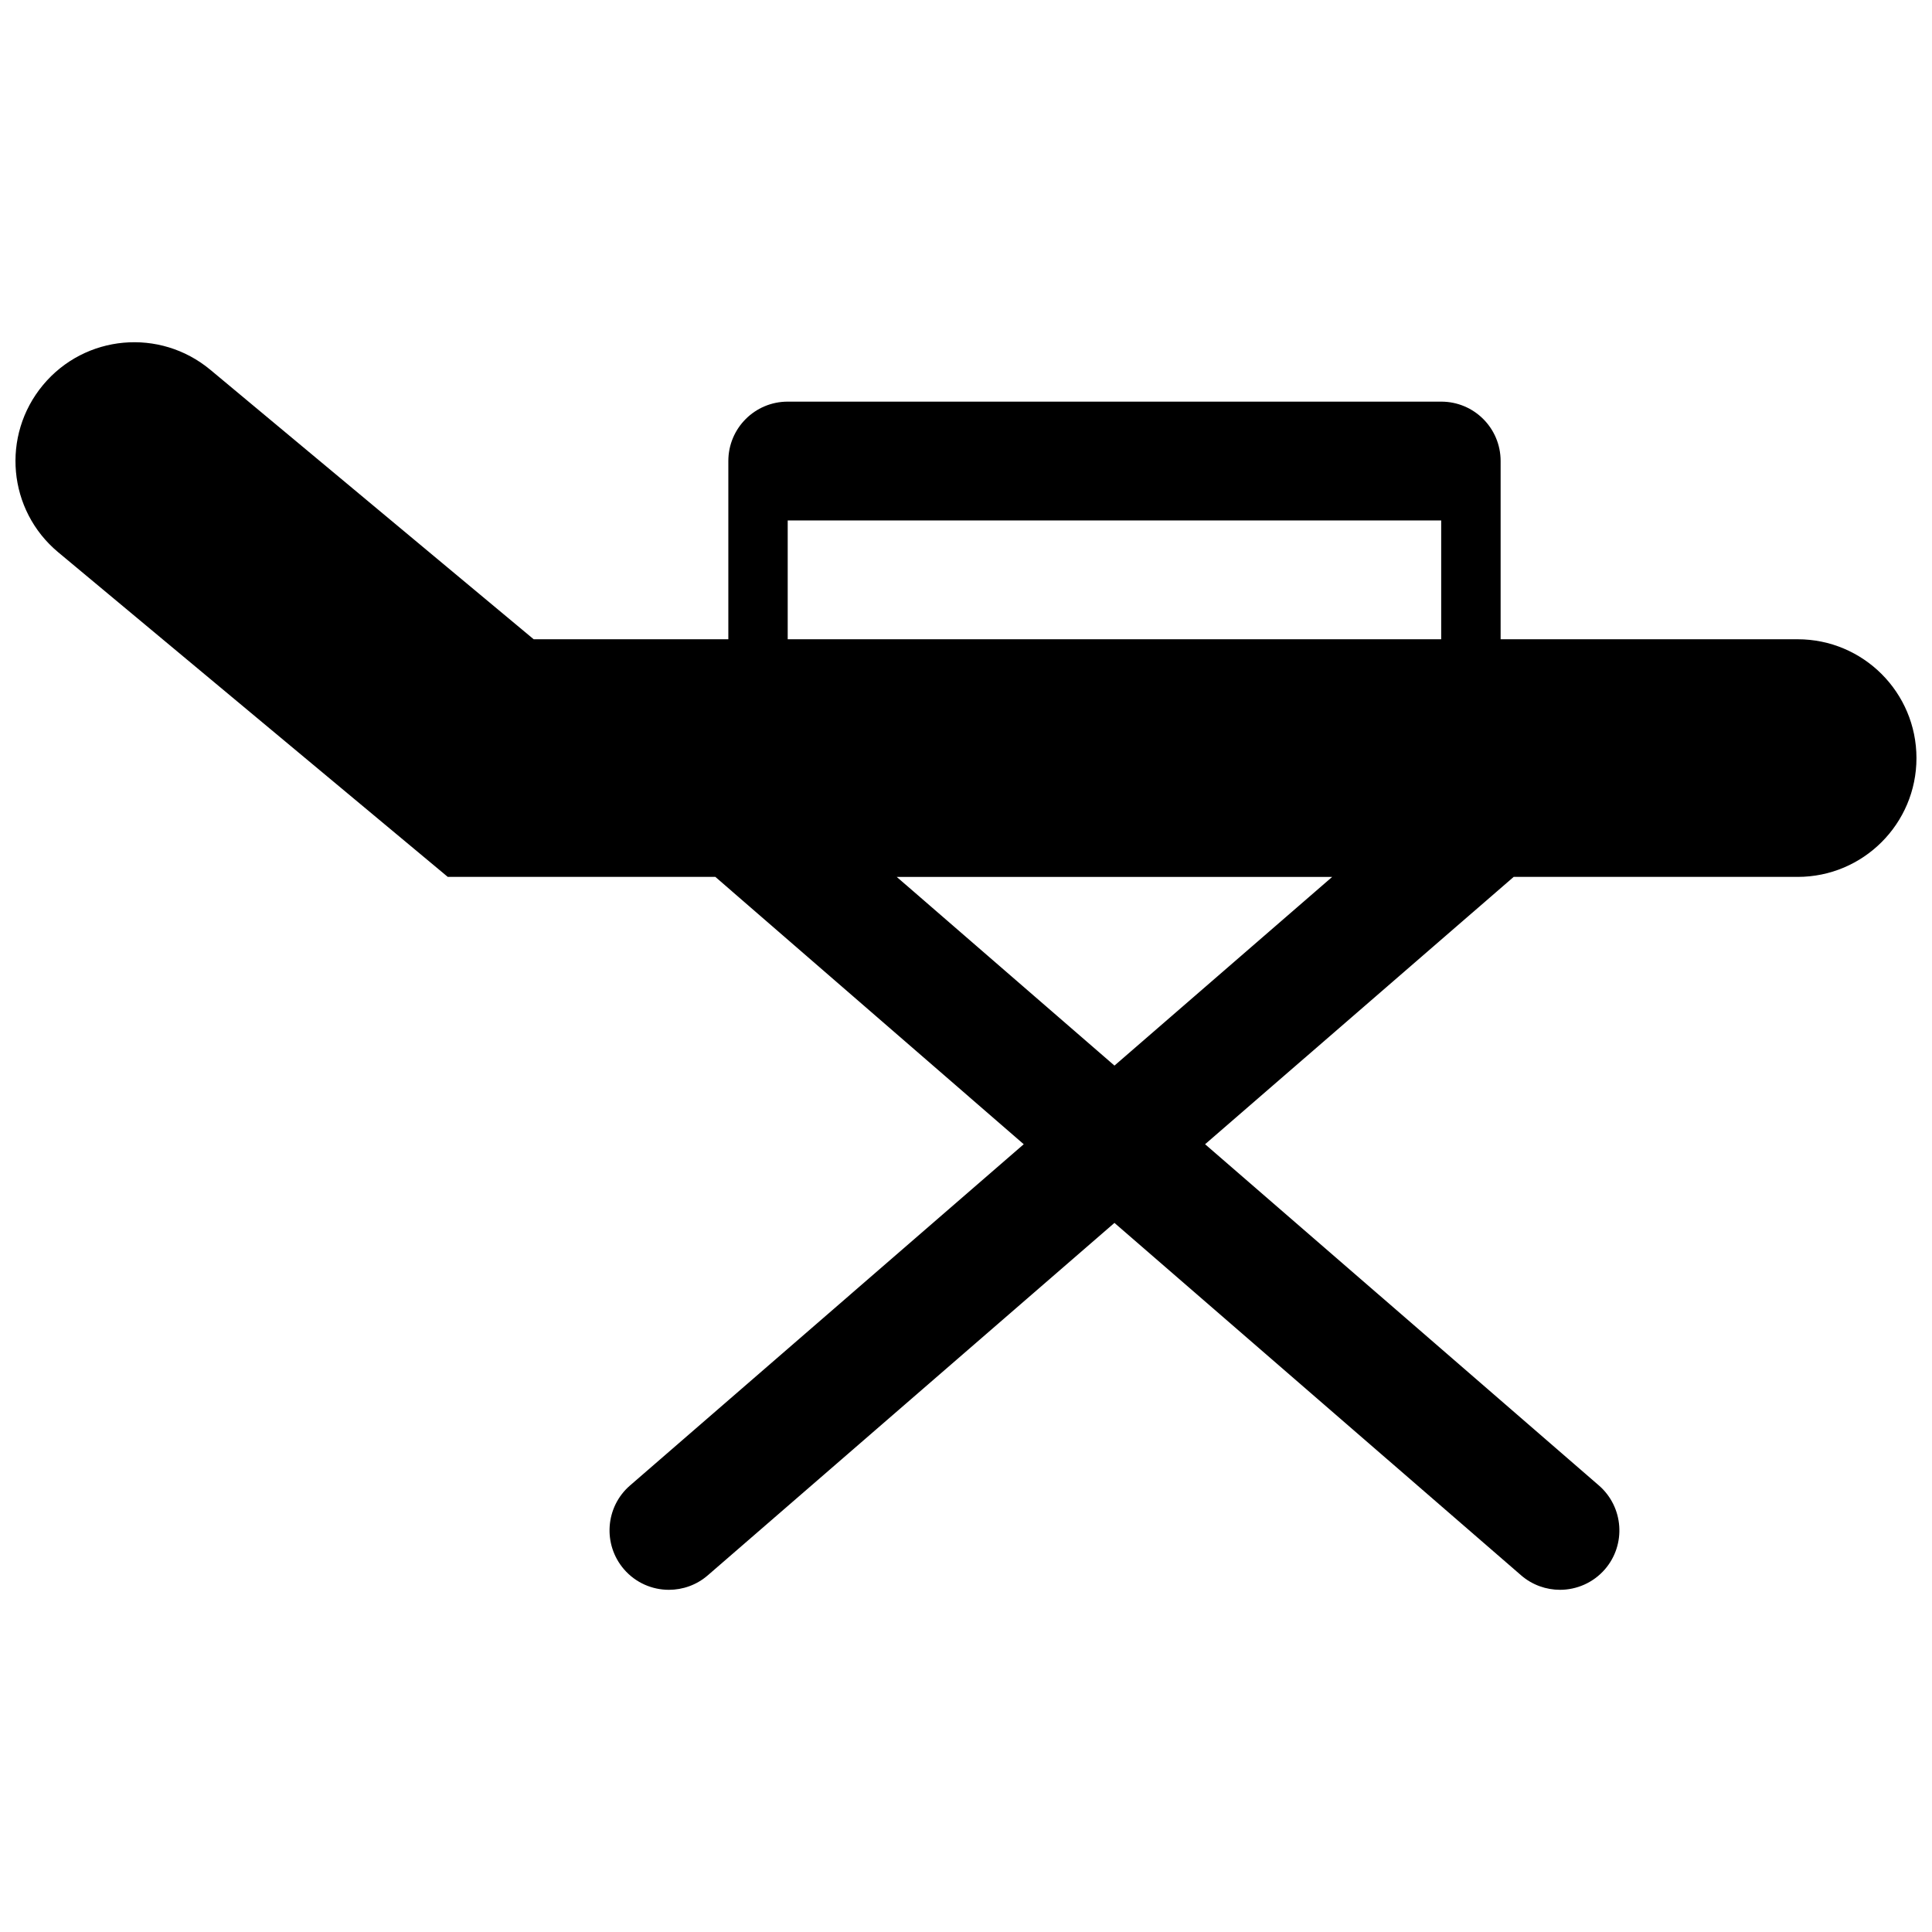 <?xml version="1.0" encoding="UTF-8"?>
<!-- Uploaded to: ICON Repo, www.svgrepo.com, Generator: ICON Repo Mixer Tools -->
<svg width="800px" height="800px" version="1.1" viewBox="144 144 512 512" xmlns="http://www.w3.org/2000/svg">
 <defs>
  <clipPath id="a">
   <path d="m148.09 234h503.81v332h-503.81z"/>
  </clipPath>
 </defs>
 <g clip-path="url(#a)">
  <path d="m620.4 313.41h-78.719v-47.23c0-8.707-7.023-15.742-15.742-15.742h-173.18c-8.707 0-15.742 7.039-15.742 15.742v47.23h-51.582l-85.695-71.414c-13.383-11.133-33.203-9.336-44.336 4.031-11.133 13.383-9.336 33.203 4.031 44.336l103.23 86.023h70.91l81.727 70.848-104.34 90.434c-6.566 5.684-7.273 15.633-1.59 22.215 3.102 3.59 7.496 5.434 11.887 5.434 3.652 0 7.336-1.258 10.312-3.84l107.77-93.395 107.77 93.395c2.973 2.578 6.672 3.84 10.309 3.84 4.375 0 8.785-1.844 11.902-5.434 5.684-6.582 4.961-16.516-1.59-22.215l-104.37-90.434 81.777-70.848h75.258c17.383 0 31.488-14.105 31.488-31.488-0.004-17.383-14.094-31.488-31.492-31.488zm-267.65-31.488h173.18v31.488h-173.18zm86.594 144.47-57.703-50.004h115.4z"/>
 </g>
</svg>